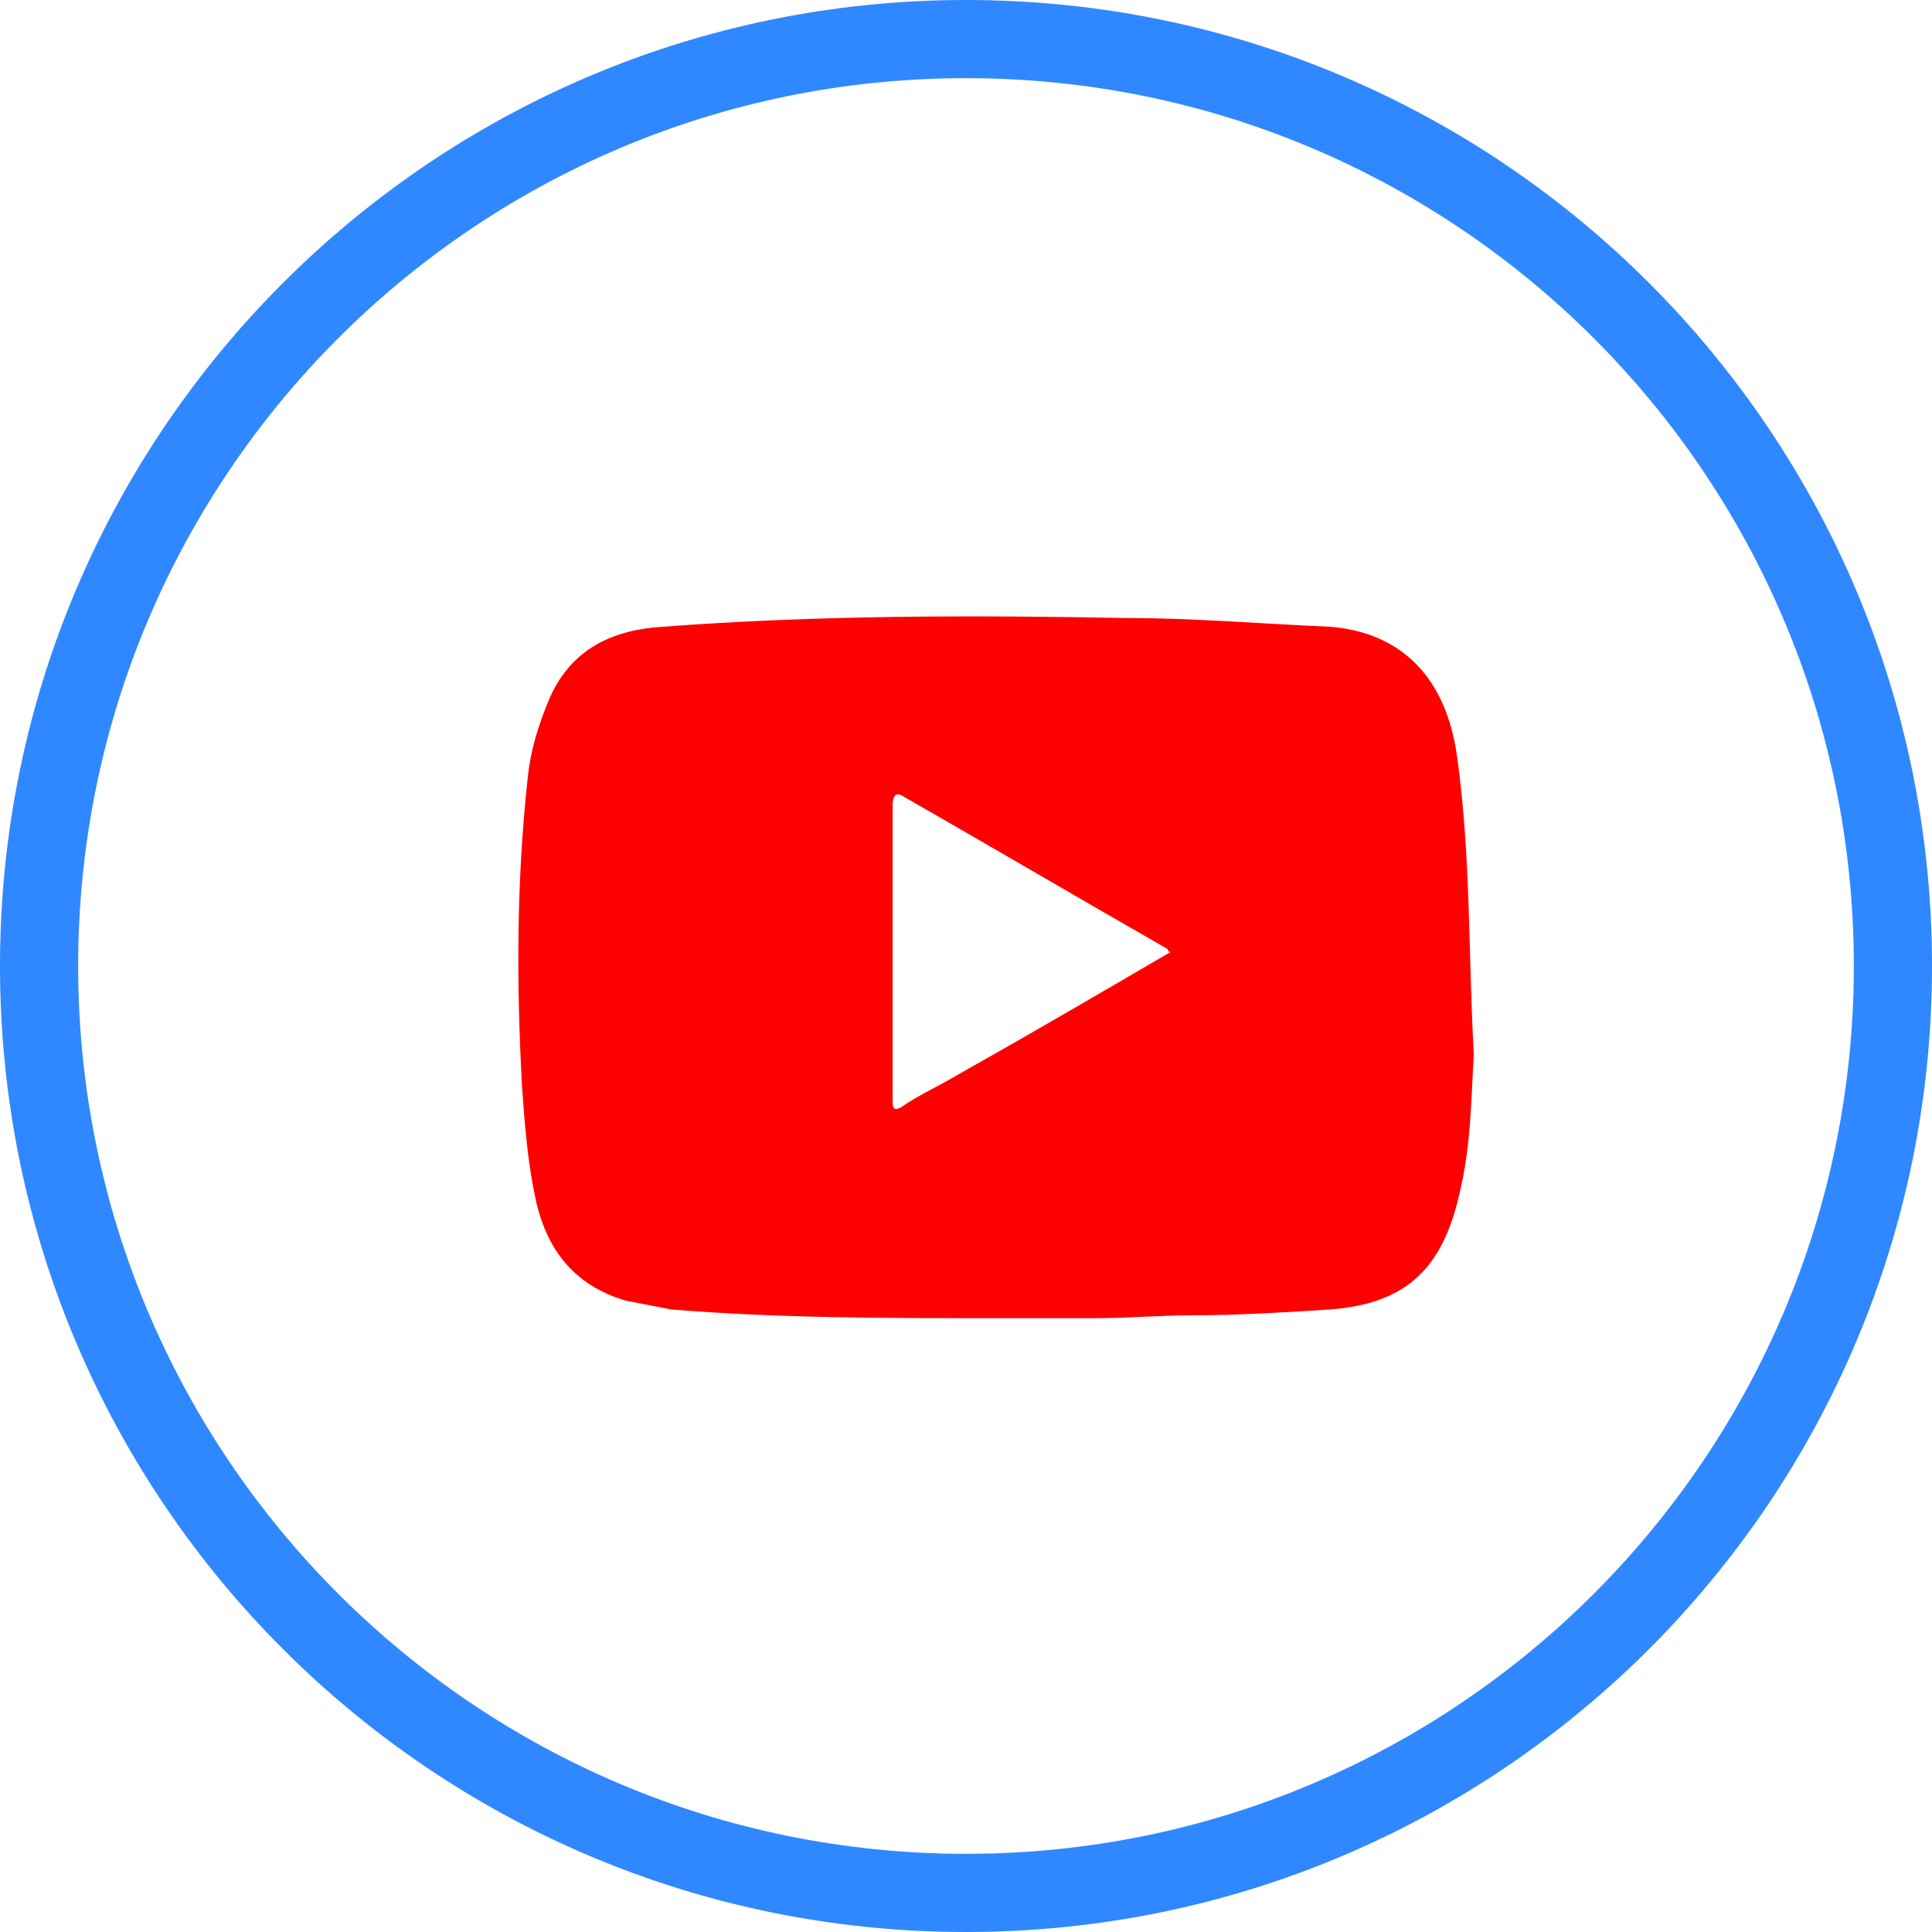 <svg width="24" height="24" viewBox="0 0 24 24" fill="none" xmlns="http://www.w3.org/2000/svg">
<path fill-rule="evenodd" clip-rule="evenodd" d="M12 23.029C18.091 23.029 23.029 18.091 23.029 12C23.029 5.909 18.091 0.971 12 0.971C5.909 0.971 0.971 5.909 0.971 12C0.971 18.091 5.909 23.029 12 23.029ZM12 24C18.627 24 24 18.627 24 12C24 5.373 18.627 0 12 0C5.373 0 0 5.373 0 12C0 18.627 5.373 24 12 24Z" fill="#2F88FF"/>
<path d="M18.099 9.388C17.959 8.405 17.401 7.859 16.529 7.786C15.692 7.75 14.82 7.677 13.983 7.677C12.065 7.641 10.147 7.641 8.228 7.786C7.636 7.823 7.112 8.041 6.833 8.66C6.694 8.987 6.589 9.315 6.554 9.679C6.415 10.953 6.415 12.226 6.485 13.5C6.519 13.973 6.554 14.446 6.659 14.92C6.798 15.538 7.147 15.975 7.775 16.157C7.949 16.193 8.159 16.23 8.333 16.266C9.658 16.375 11.019 16.375 12.379 16.375C12.797 16.375 13.181 16.375 13.6 16.375C14.018 16.375 14.402 16.339 14.82 16.339C15.378 16.339 15.971 16.302 16.529 16.266C17.471 16.193 17.924 15.757 18.134 14.81C18.273 14.228 18.273 13.682 18.308 13.1C18.238 11.826 18.273 10.625 18.099 9.388ZM11.891 13.355C11.646 13.5 11.402 13.609 11.193 13.755C11.123 13.791 11.088 13.791 11.088 13.682C11.088 12.445 11.088 11.244 11.088 10.006C11.088 9.897 11.123 9.824 11.228 9.897C12.309 10.516 13.425 11.171 14.506 11.79C14.506 11.79 14.506 11.826 14.541 11.826C13.669 12.336 12.797 12.845 11.891 13.355Z" fill="#FF0000"/>
</svg>
